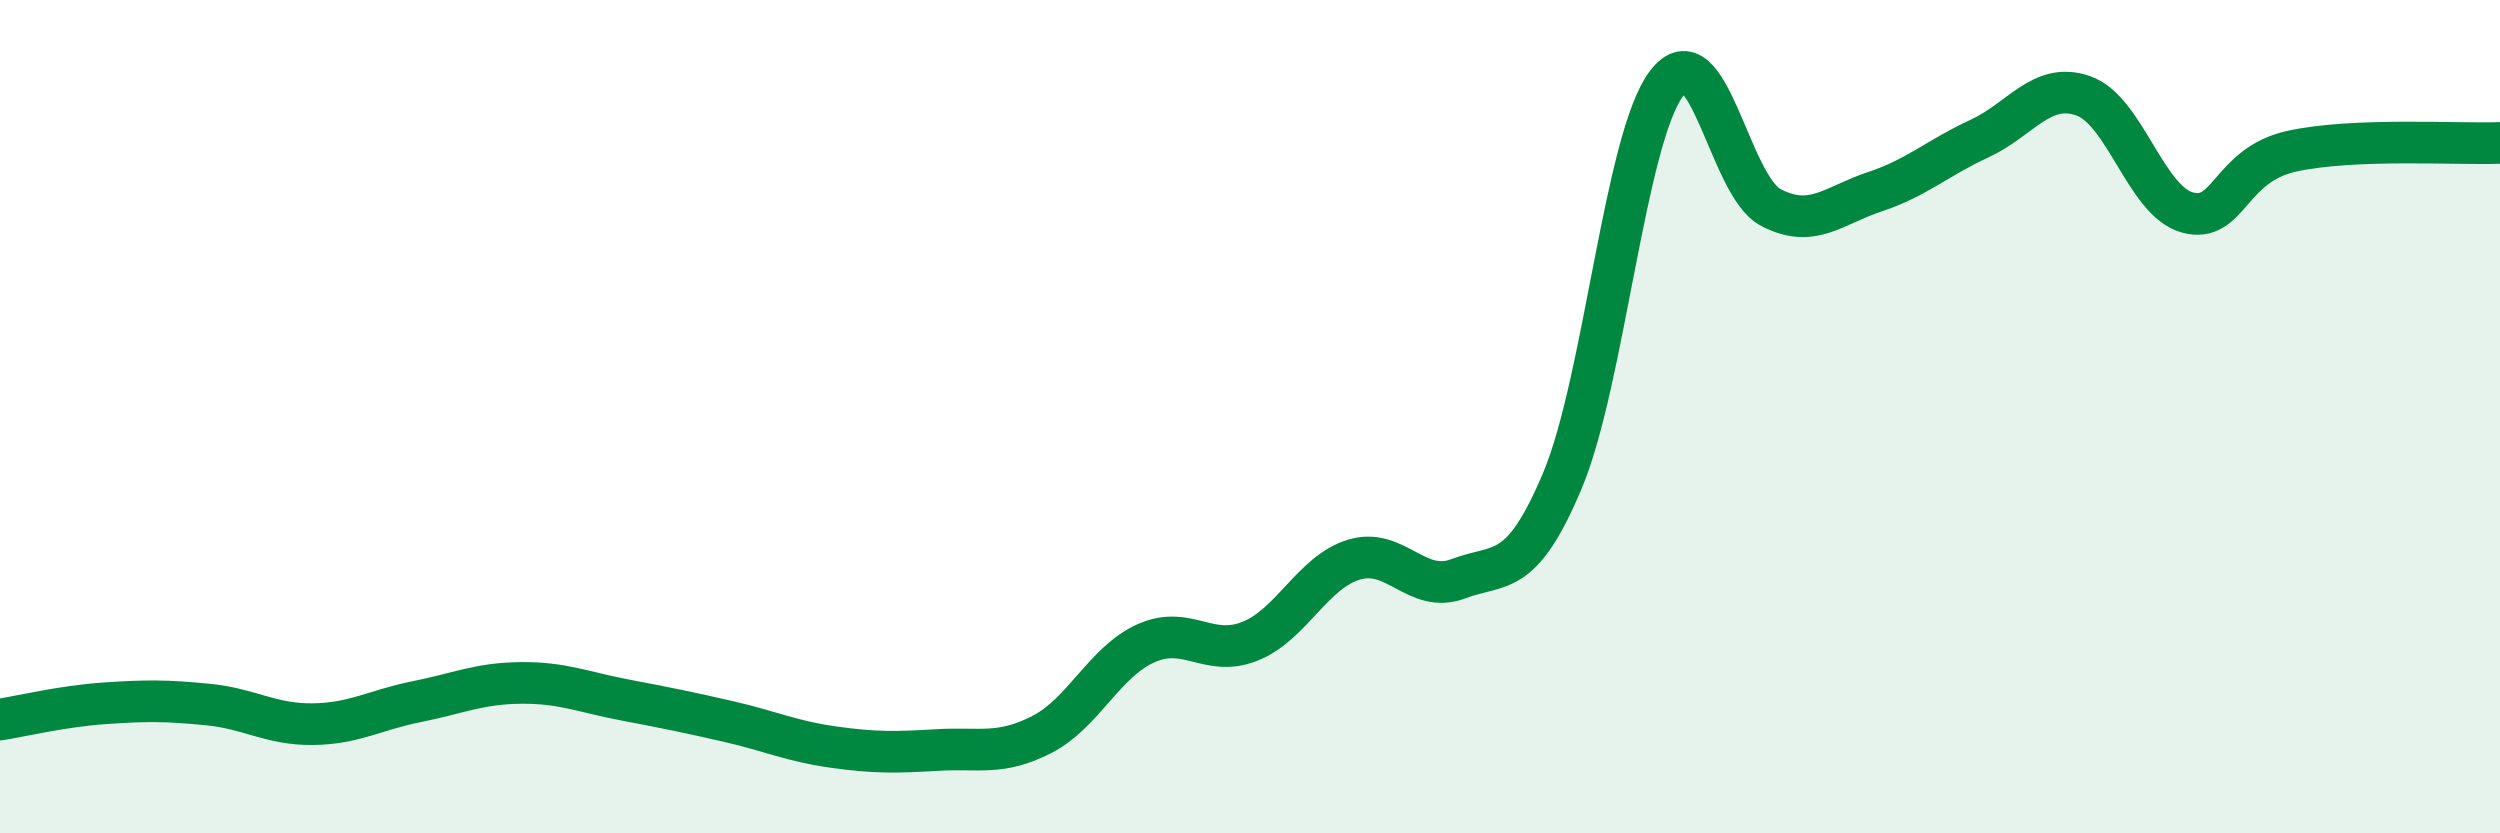 
    <svg width="60" height="20" viewBox="0 0 60 20" xmlns="http://www.w3.org/2000/svg">
      <path
        d="M 0,17.27 C 0.5,17.19 1.5,16.95 2.5,16.88 C 3.5,16.81 4,16.81 5,16.91 C 6,17.01 6.5,17.39 7.5,17.38 C 8.5,17.37 9,17.04 10,16.84 C 11,16.64 11.5,16.4 12.5,16.39 C 13.5,16.38 14,16.61 15,16.8 C 16,16.99 16.5,17.09 17.5,17.32 C 18.5,17.55 19,17.79 20,17.93 C 21,18.07 21.5,18.06 22.5,18 C 23.5,17.94 24,18.14 25,17.63 C 26,17.12 26.5,15.89 27.5,15.44 C 28.5,14.99 29,15.79 30,15.39 C 31,14.99 31.5,13.73 32.5,13.43 C 33.5,13.13 34,14.27 35,13.89 C 36,13.51 36.5,13.91 37.5,11.53 C 38.5,9.15 39,3.31 40,2 C 41,0.69 41.5,4.46 42.5,4.98 C 43.5,5.5 44,4.93 45,4.6 C 46,4.27 46.5,3.79 47.5,3.33 C 48.5,2.87 49,1.95 50,2.3 C 51,2.65 51.5,4.83 52.5,5.1 C 53.5,5.37 53.5,3.96 55,3.63 C 56.5,3.3 59,3.47 60,3.43L60 20L0 20Z"
        fill="#008740"
        opacity="0.1"
        stroke-linecap="round"
        stroke-linejoin="round"
      />
      <path
        d="M 0,17.27 C 0.5,17.19 1.5,16.95 2.5,16.88 C 3.5,16.81 4,16.81 5,16.91 C 6,17.01 6.5,17.39 7.5,17.38 C 8.5,17.37 9,17.04 10,16.84 C 11,16.64 11.5,16.4 12.5,16.39 C 13.5,16.38 14,16.61 15,16.8 C 16,16.99 16.5,17.09 17.5,17.32 C 18.5,17.55 19,17.79 20,17.93 C 21,18.07 21.5,18.06 22.5,18 C 23.5,17.94 24,18.14 25,17.63 C 26,17.12 26.5,15.89 27.5,15.44 C 28.5,14.99 29,15.79 30,15.39 C 31,14.99 31.5,13.73 32.5,13.43 C 33.5,13.13 34,14.27 35,13.89 C 36,13.51 36.5,13.91 37.5,11.53 C 38.5,9.15 39,3.31 40,2 C 41,0.69 41.5,4.46 42.5,4.98 C 43.5,5.5 44,4.93 45,4.6 C 46,4.27 46.5,3.79 47.5,3.33 C 48.5,2.87 49,1.95 50,2.3 C 51,2.65 51.5,4.83 52.5,5.1 C 53.5,5.37 53.5,3.96 55,3.63 C 56.5,3.3 59,3.47 60,3.43"
        stroke="#008740"
        stroke-width="1"
        fill="none"
        stroke-linecap="round"
        stroke-linejoin="round"
      />
    </svg>
  